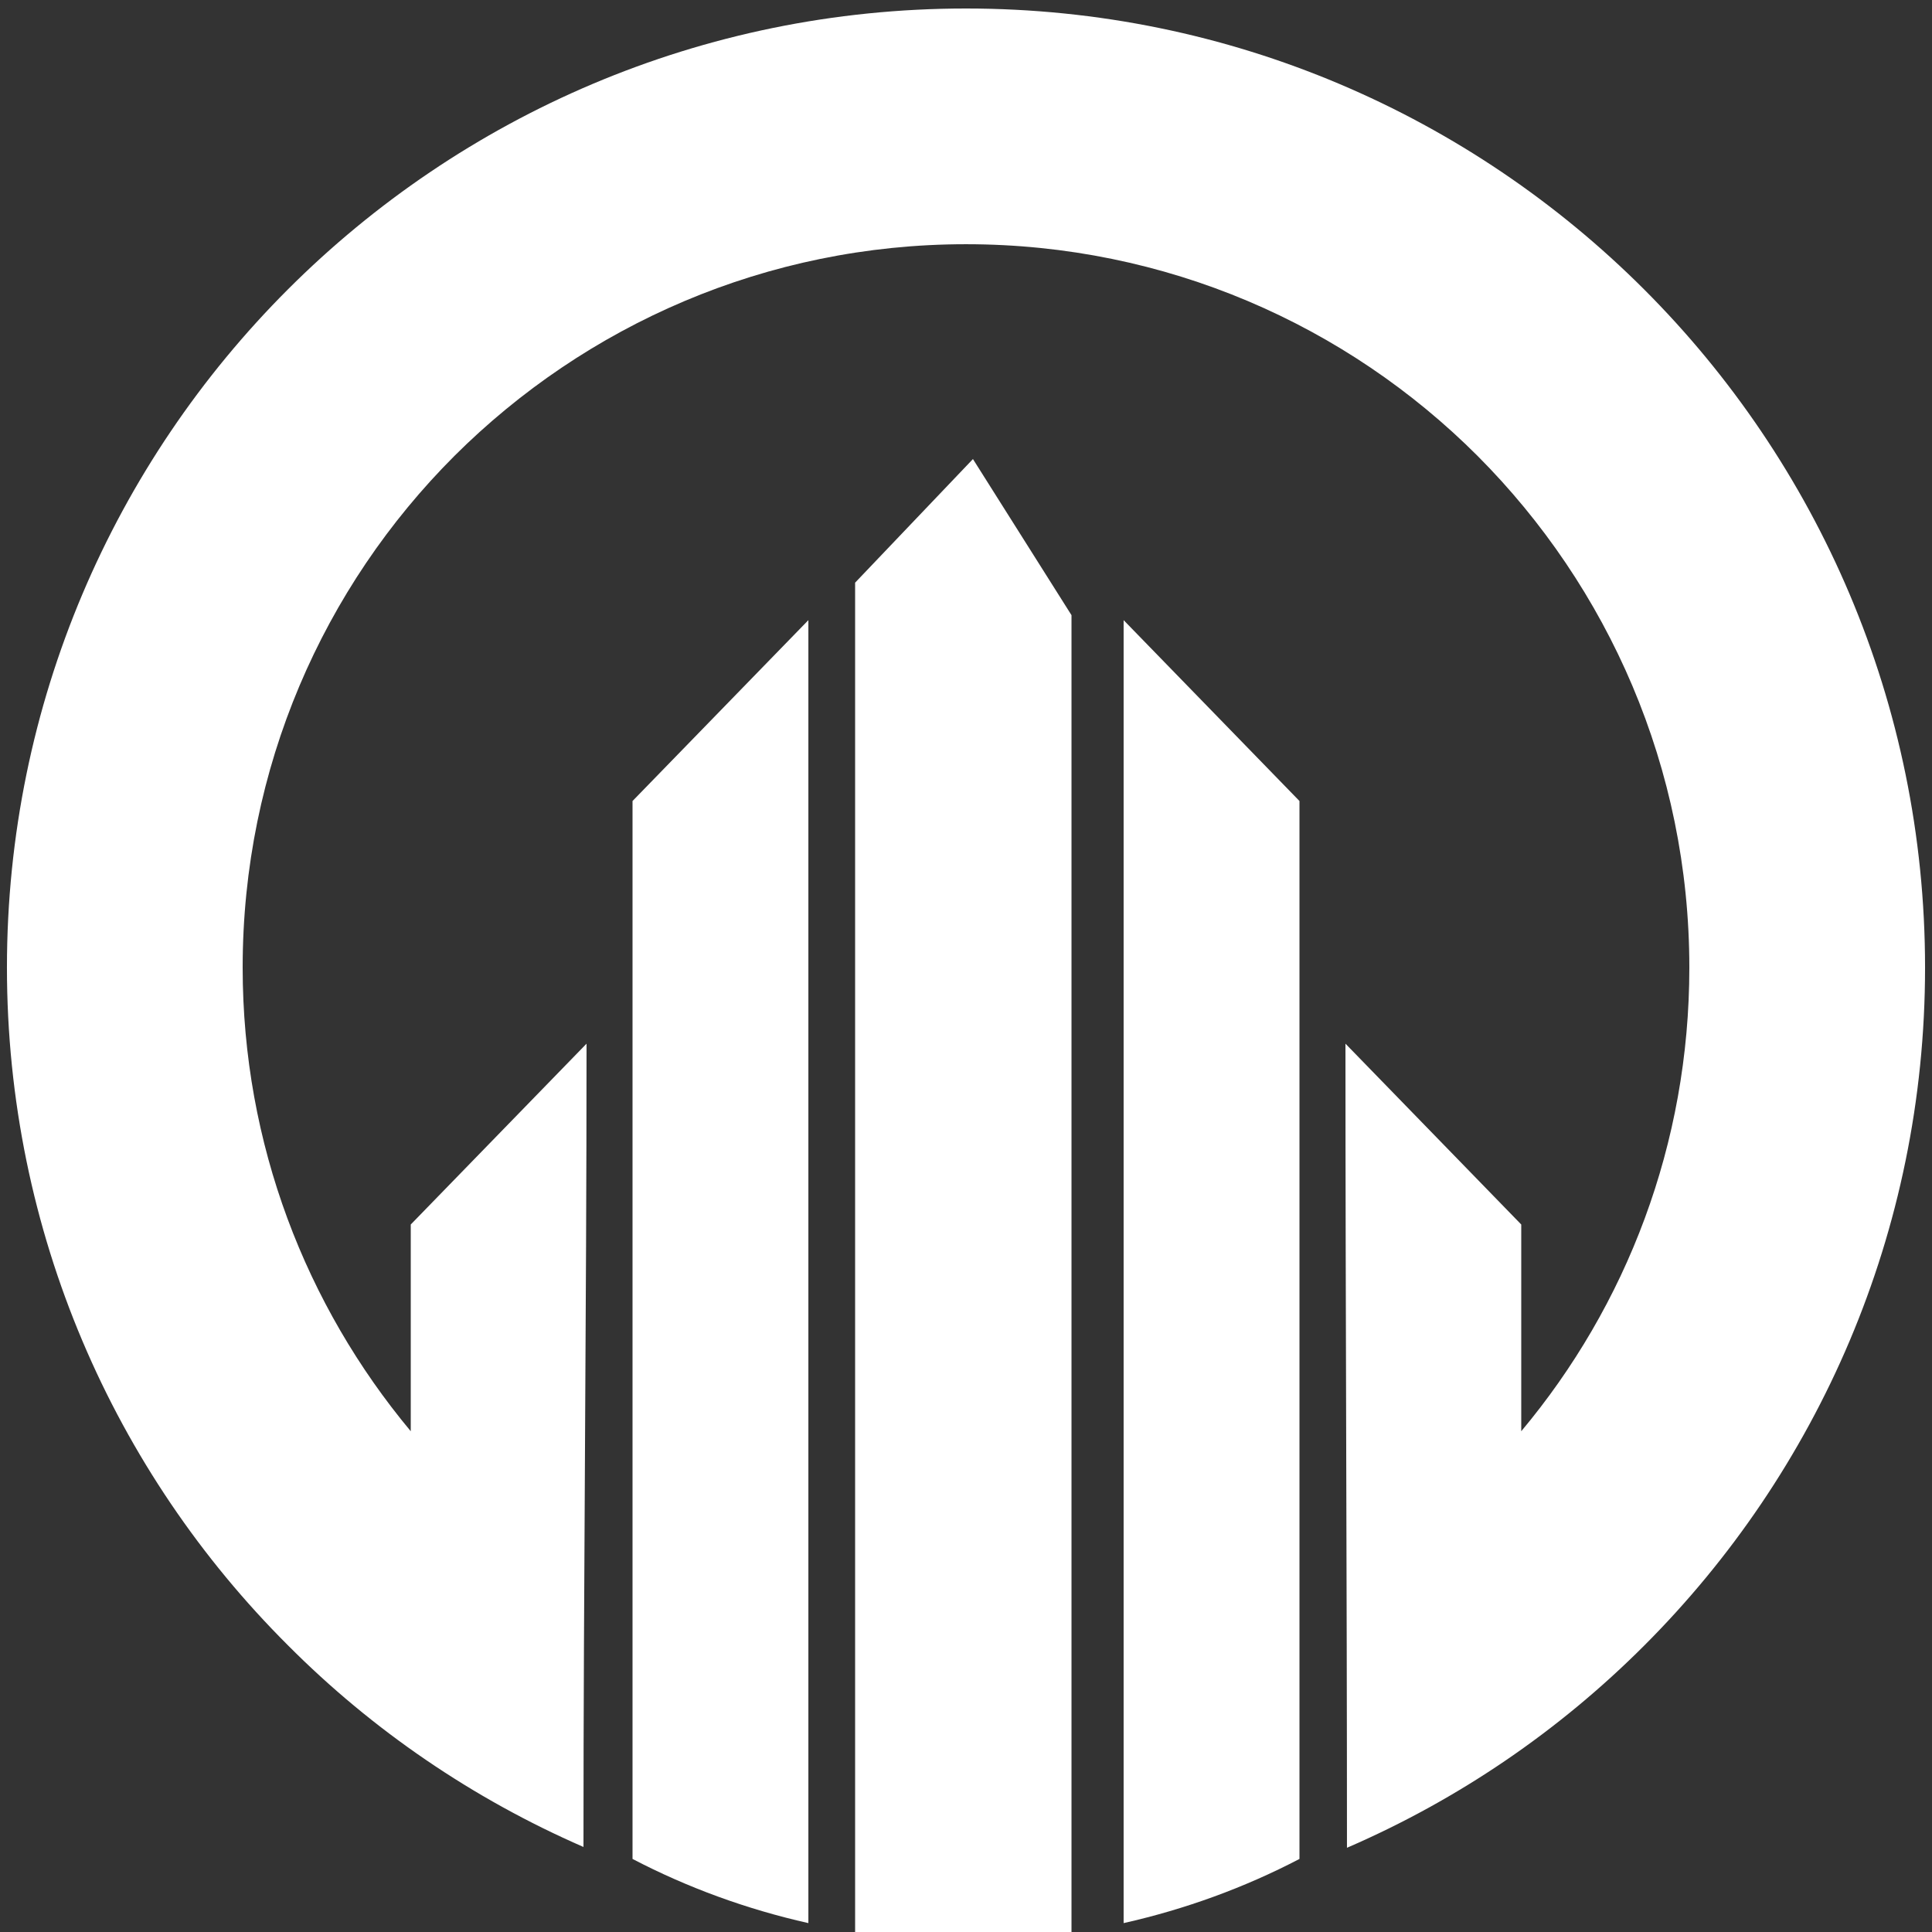 <?xml version="1.0" encoding="UTF-8"?> <svg xmlns="http://www.w3.org/2000/svg" xmlns:xlink="http://www.w3.org/1999/xlink" width="150px" height="150px" viewBox="0 0 150 150" version="1.1"><rect x="0" y="0" width="150" height="150" fill="#333333" stroke="none"/><g id="surface1"><path style=" stroke:none;fill-rule:evenodd;fill:rgb(100%,100%,100%);fill-opacity:1;" d="M 100.891 62.191 L 87.238 48.148 L 87.238 149.309 C 92.039 148.23 96.629 146.551 100.891 144.328 Z M 100.891 62.191 "></path><path style=" stroke:none;fill-rule:evenodd;fill:rgb(100%,100%,100%);fill-opacity:1;" d="M 49.109 62.191 L 62.762 48.148 L 62.762 149.309 C 57.961 148.23 53.371 146.551 49.109 144.328 Z M 49.109 62.191 "></path><path style=" stroke:none;fill-rule:evenodd;fill:rgb(100%,100%,100%);fill-opacity:1;" d="M 66.391 45.238 L 75.539 35.641 L 83.191 47.762 L 83.191 150.059 C 80.52 150.449 77.789 150.66 75 150.66 C 72.059 150.66 69.18 150.422 66.391 150 Z M 66.391 45.238 "></path><path style=" stroke:none;fill-rule:evenodd;fill:rgb(100%,100%,100%);fill-opacity:1;" d="M 75 0.66 C 95.551 0.66 114.18 9 127.648 22.469 C 141.121 35.941 149.461 54.57 149.461 75.121 C 149.461 95.672 141.121 114.301 127.648 127.77 C 121.051 134.371 113.25 139.711 104.578 143.461 C 104.578 122.609 104.461 102 104.461 81.031 L 118.109 95.07 L 118.109 111.121 C 126.27 101.371 131.16 88.828 131.16 75.121 C 131.16 59.609 124.859 45.57 114.719 35.398 C 104.551 25.23 90.512 18.961 75 18.961 C 59.488 18.961 45.449 25.262 35.281 35.398 C 25.109 45.57 18.84 59.609 18.84 75.121 C 18.84 88.828 23.762 101.371 31.891 111.121 L 31.891 95.07 L 45.539 81.031 C 45.539 102.18 45.301 122.52 45.301 143.398 C 36.691 139.648 28.891 134.309 22.352 127.738 C 8.879 114.301 0.539 95.672 0.539 75.121 C 0.539 54.57 8.879 35.941 22.352 22.469 C 35.82 9 54.449 0.66 75 0.66 Z M 75 0.66 "></path></g></svg> 